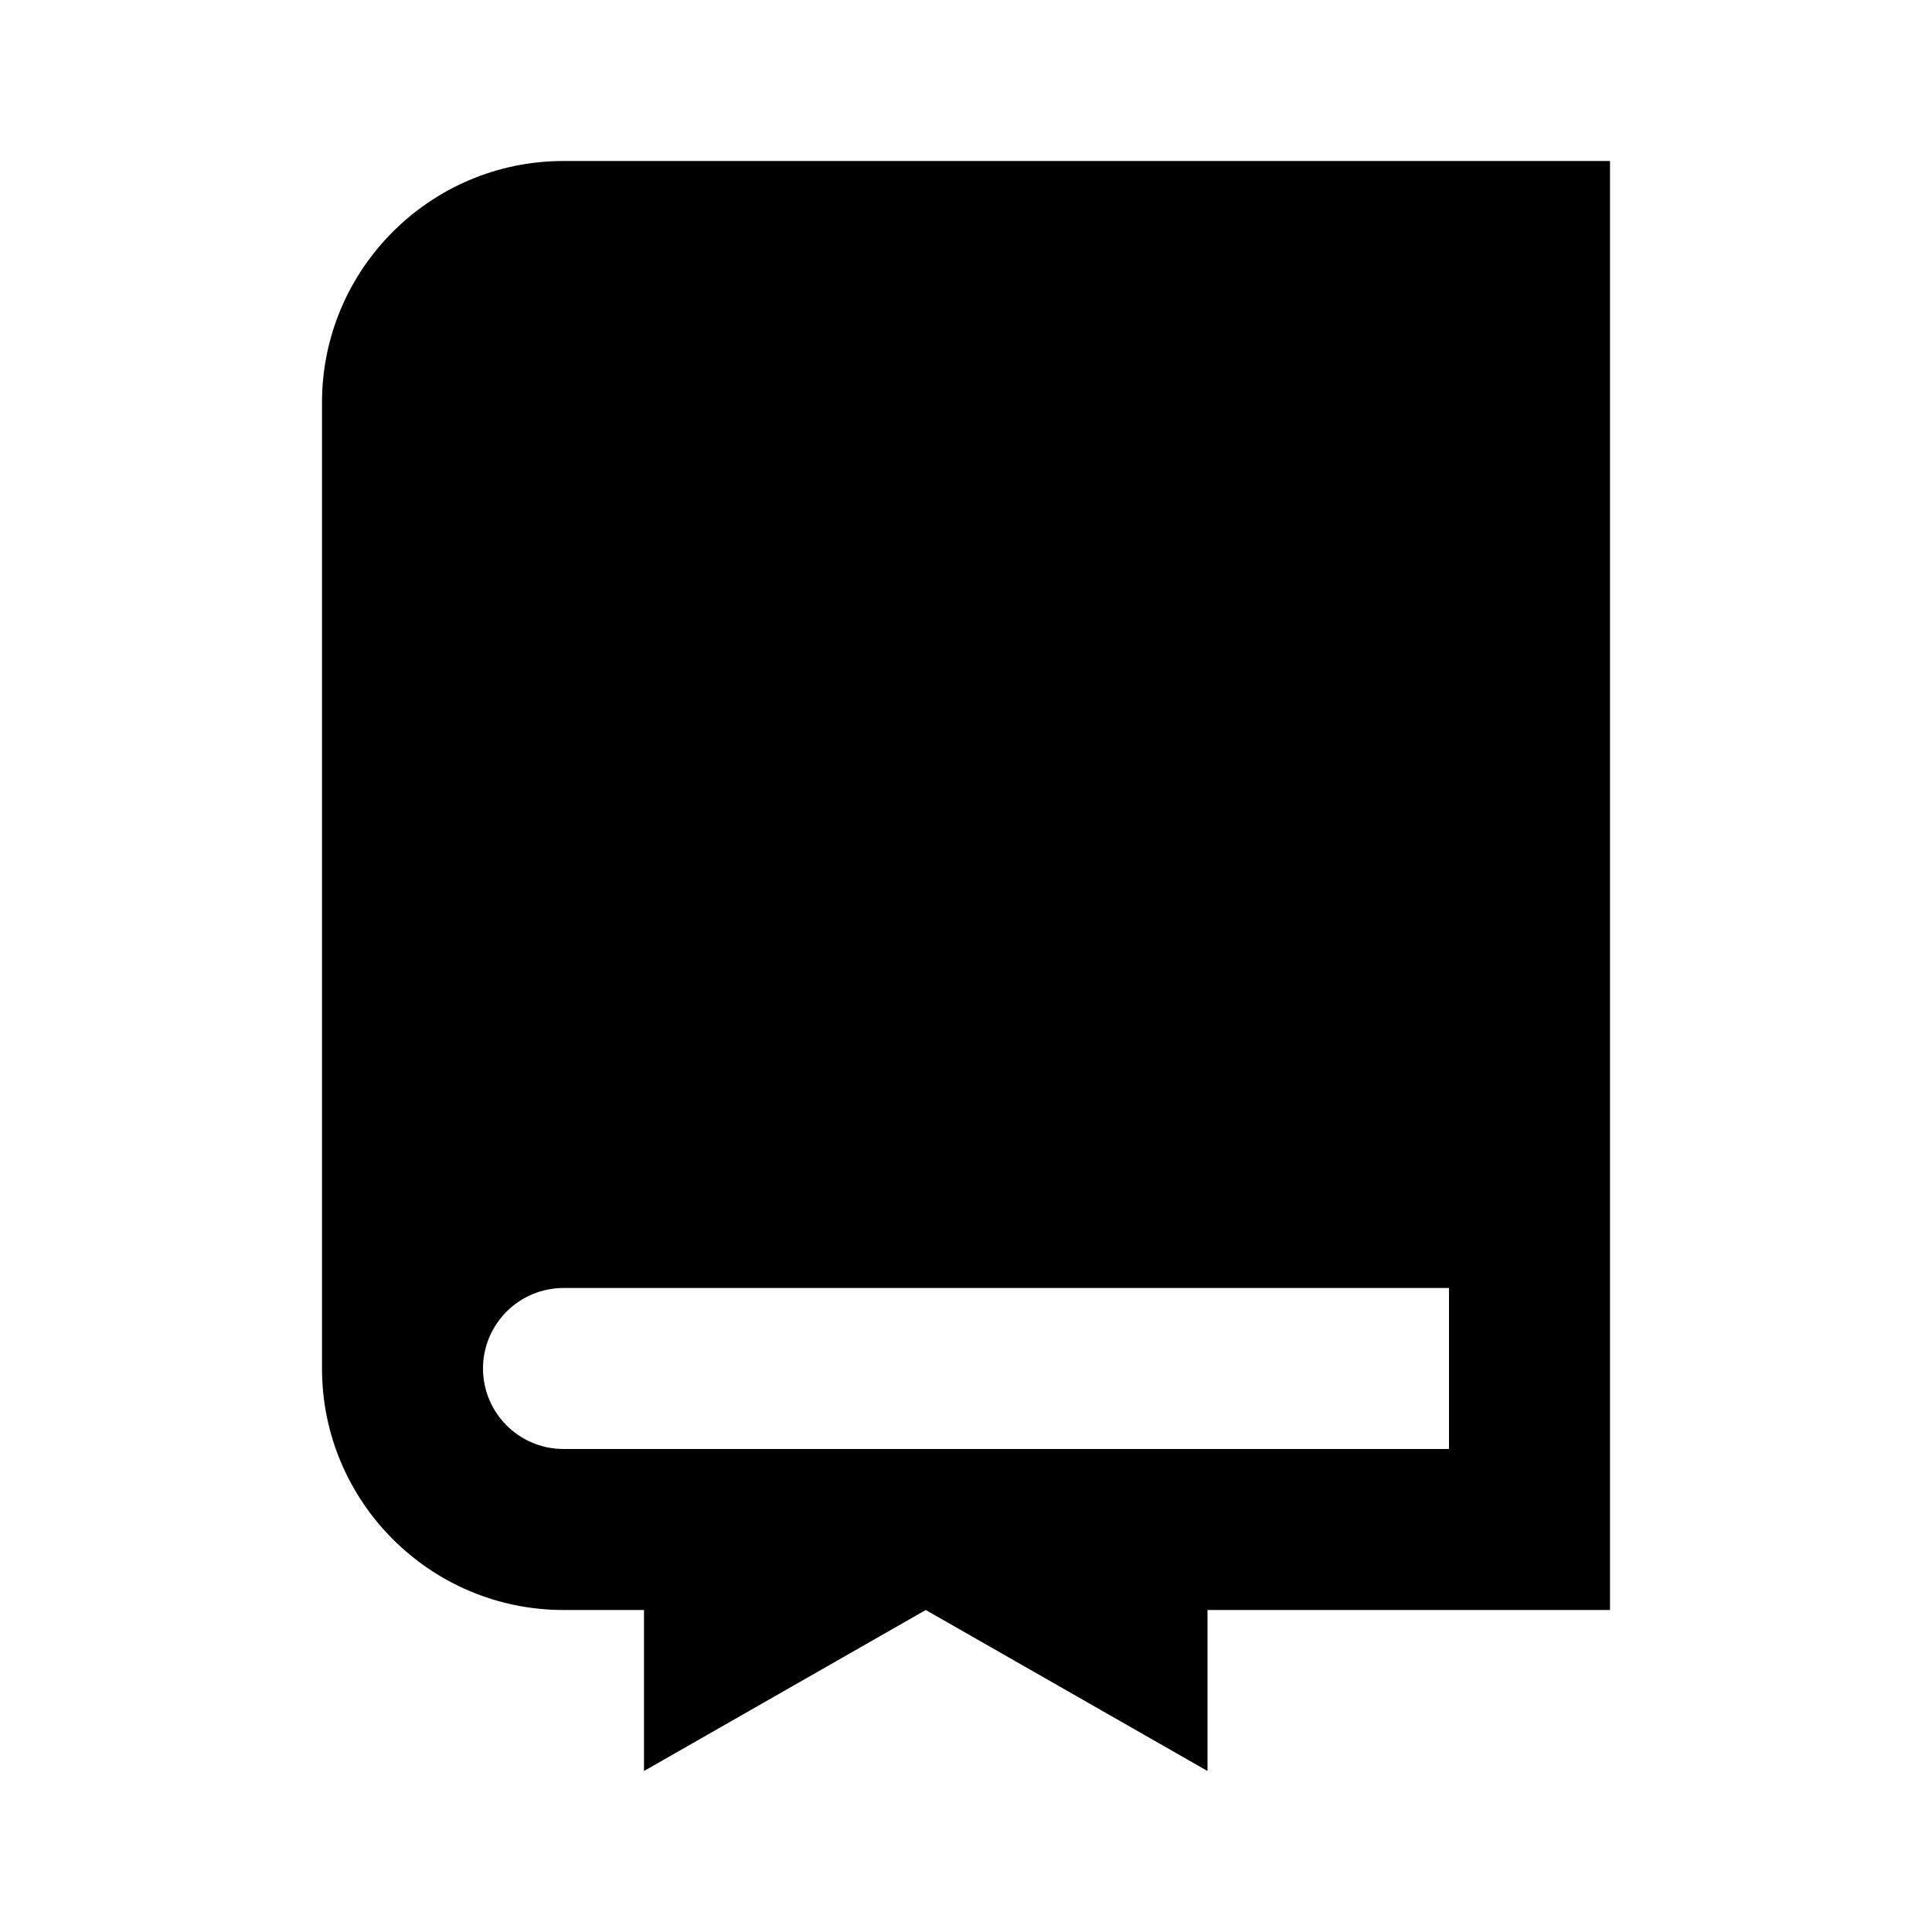 <?xml version="1.0" encoding="utf-8"?>
<!-- Uploaded to: SVG Repo, www.svgrepo.com, Generator: SVG Repo Mixer Tools -->
<svg width="800px" height="800px" viewBox="0 0 48 48" xmlns="http://www.w3.org/2000/svg" >
<path d="M0 0h48v48H0z" fill="none"/>
<g id="Shopicon">
	<path d="M23,40l7,4v-4h10V4H14c-3.309,0-6,2.691-6,6v24c0,3.309,2.691,6,6,6h2v4L23,40z M14,36c-1.103,0-2-0.897-2-2s0.897-2,2-2
		h22v4H14z"/>
</g>
</svg>